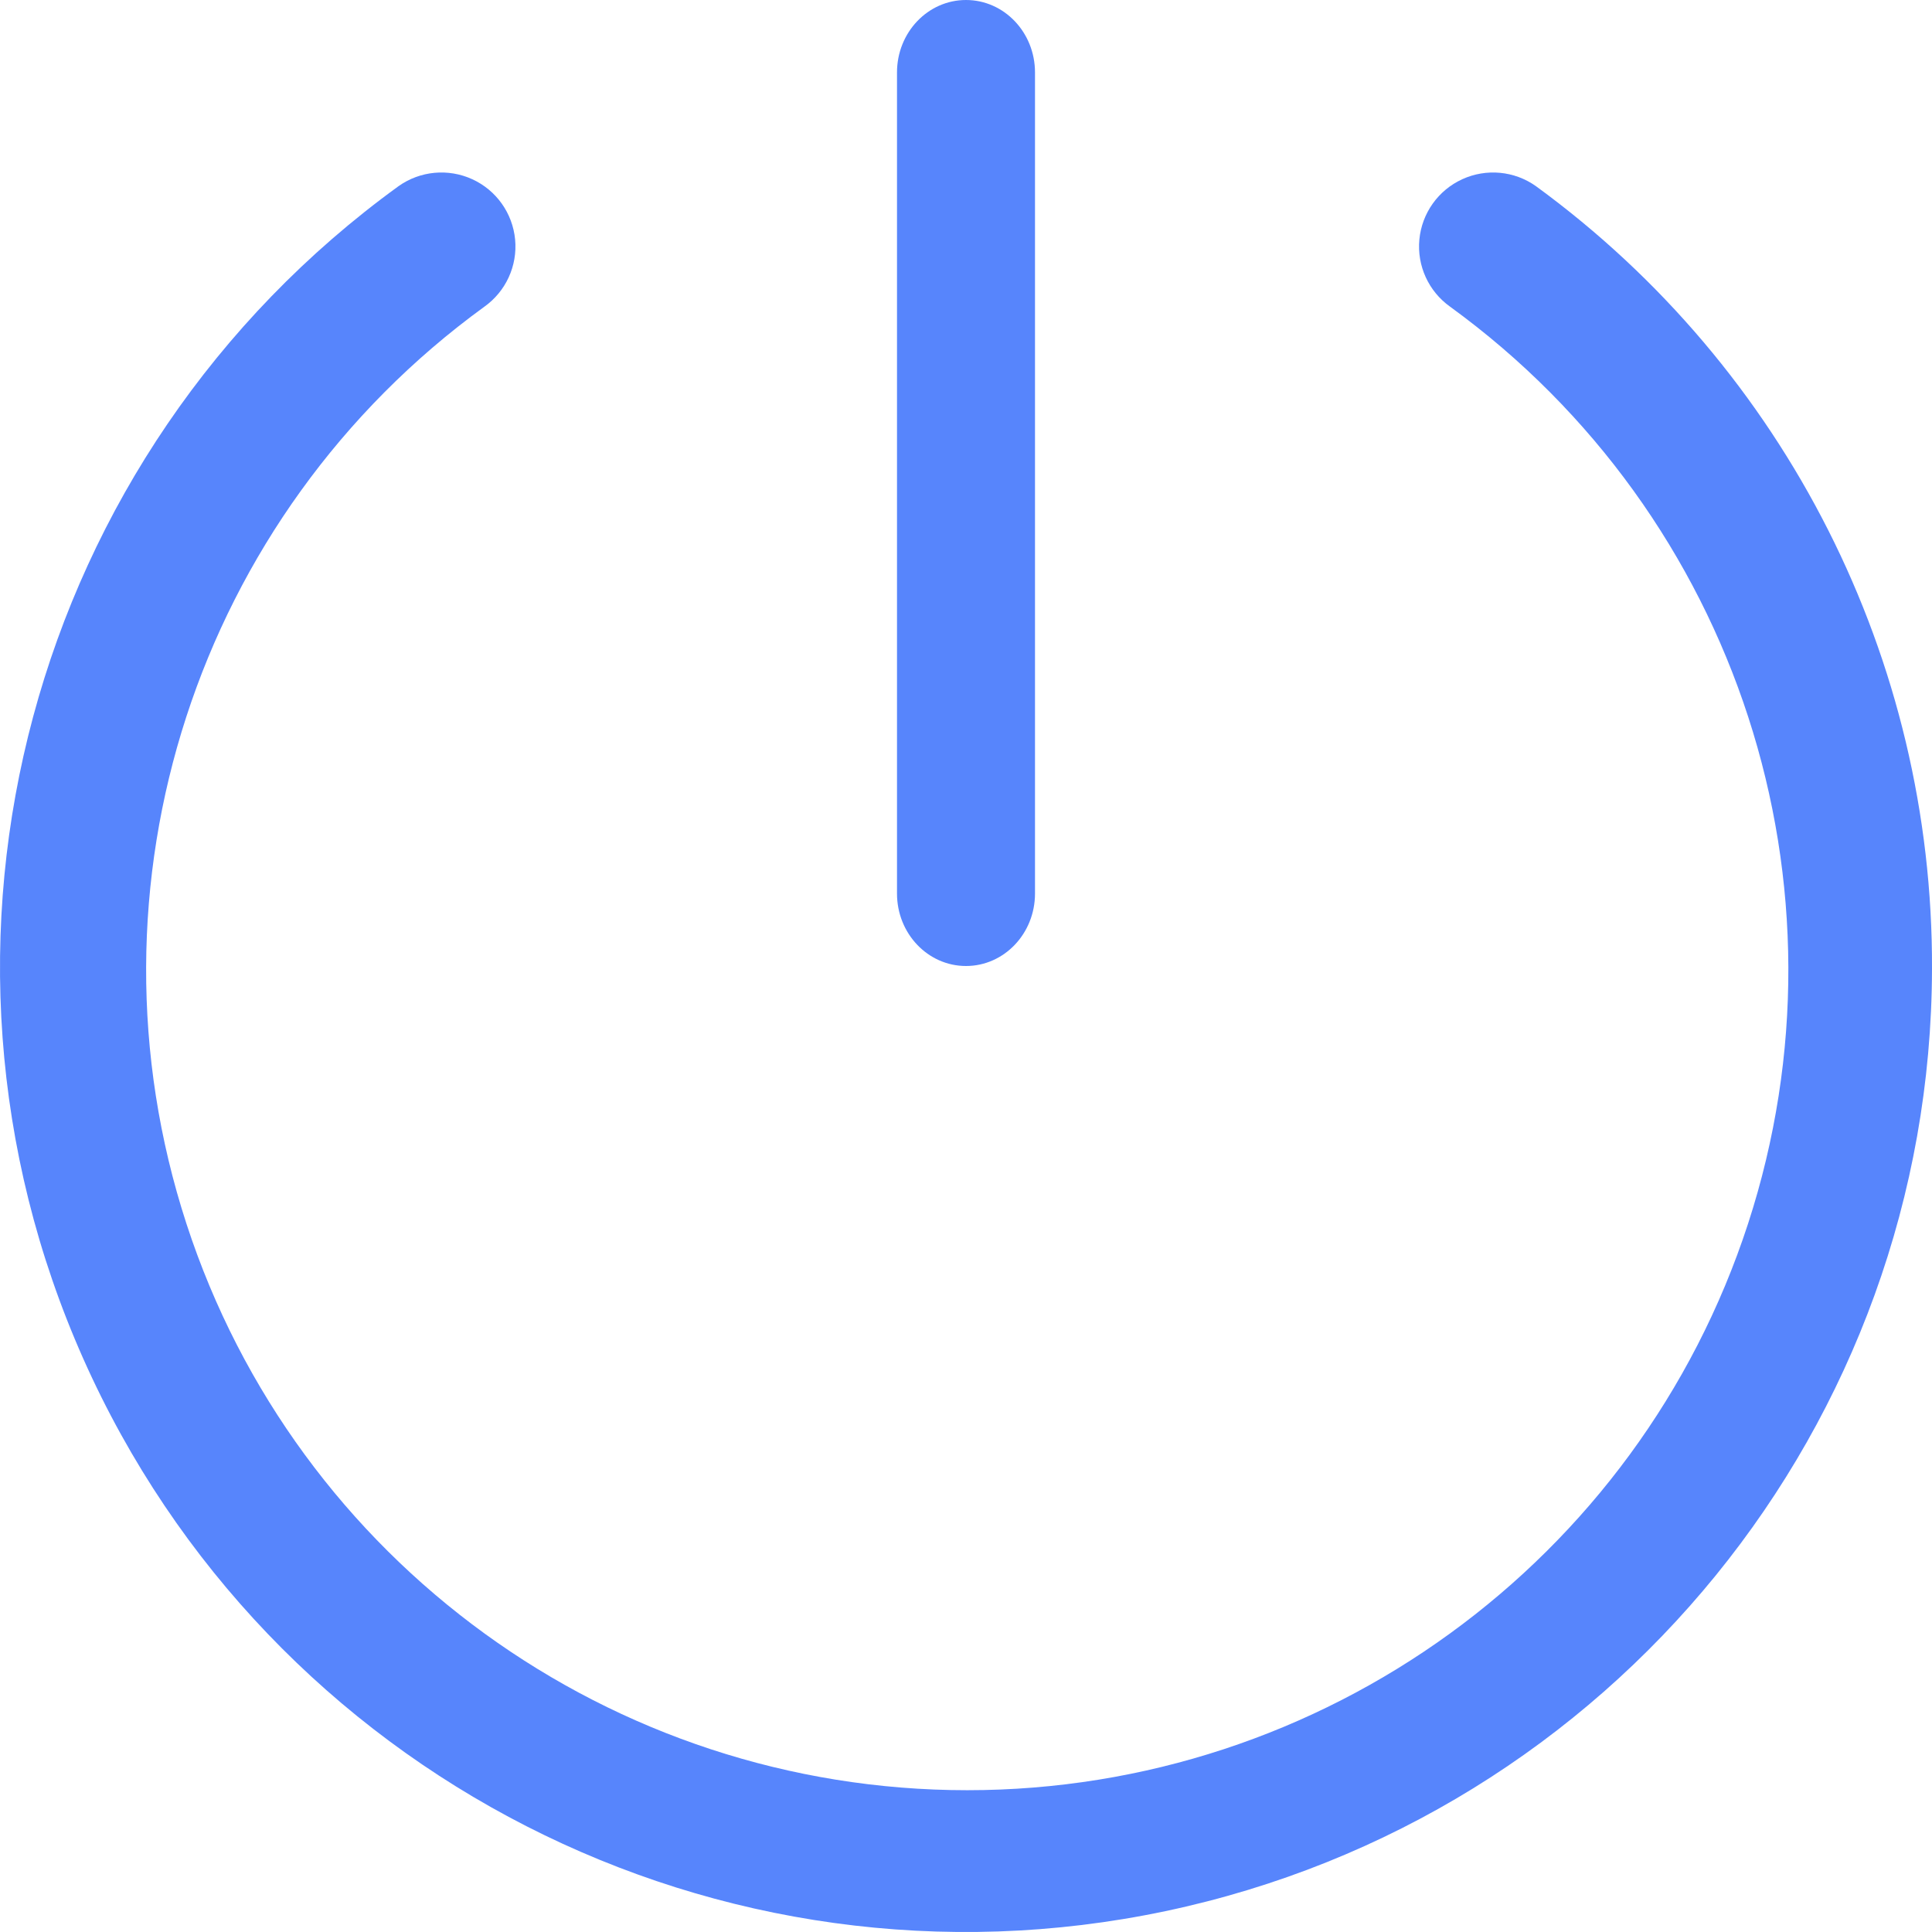 <?xml version="1.0" encoding="UTF-8"?>
<svg width="56px" height="56px" viewBox="0 0 56 56" version="1.1" xmlns="http://www.w3.org/2000/svg" xmlns:xlink="http://www.w3.org/1999/xlink">
    <title>tuichudenglu</title>
    <g id="页面-1" stroke="none" stroke-width="1" fill="none" fill-rule="evenodd">
        <g id="轻松盯盘1" transform="translate(-347, -279)" fill="#5785FC" fill-rule="nonzero">
            <g id="编组-3" transform="translate(275, 251)">
                <g id="tuichudenglu" transform="translate(100, 56) rotate(-90) translate(-100, -56) translate(72, 28)">
                    <path d="M53.9,30 L30.1,30 C28.94,30 28,29.105 28,28 C28,26.895 28.94,26 30.1,26 L53.9,26 C55.06,26 56,26.895 56,28 C56,29.105 55.06,30 53.9,30 Z" id="路径"></path>
                    <path d="M27.915,56 C14.715,55.973 3.331,46.711 0.605,33.782 C-2.12,20.853 4.555,7.776 16.619,2.413 C28.682,-2.951 42.849,0.859 50.604,11.552 C51.048,12.177 51.124,12.992 50.805,13.689 C50.486,14.386 49.82,14.859 49.057,14.931 C48.294,15.003 47.552,14.662 47.108,14.037 C41.051,5.701 30.322,2.216 20.53,5.404 C10.738,8.592 4.11,17.728 4.11,28.036 C4.11,38.344 10.738,47.48 20.53,50.668 C30.322,53.856 41.051,50.371 47.108,42.035 C47.552,41.41 48.294,41.069 49.057,41.141 C49.82,41.213 50.486,41.687 50.805,42.384 C51.124,43.081 51.048,43.895 50.604,44.52 C45.316,51.766 36.878,56.034 27.915,56 Z" id="路径"></path>
                </g>
            </g>
        </g>
    </g>
</svg>
